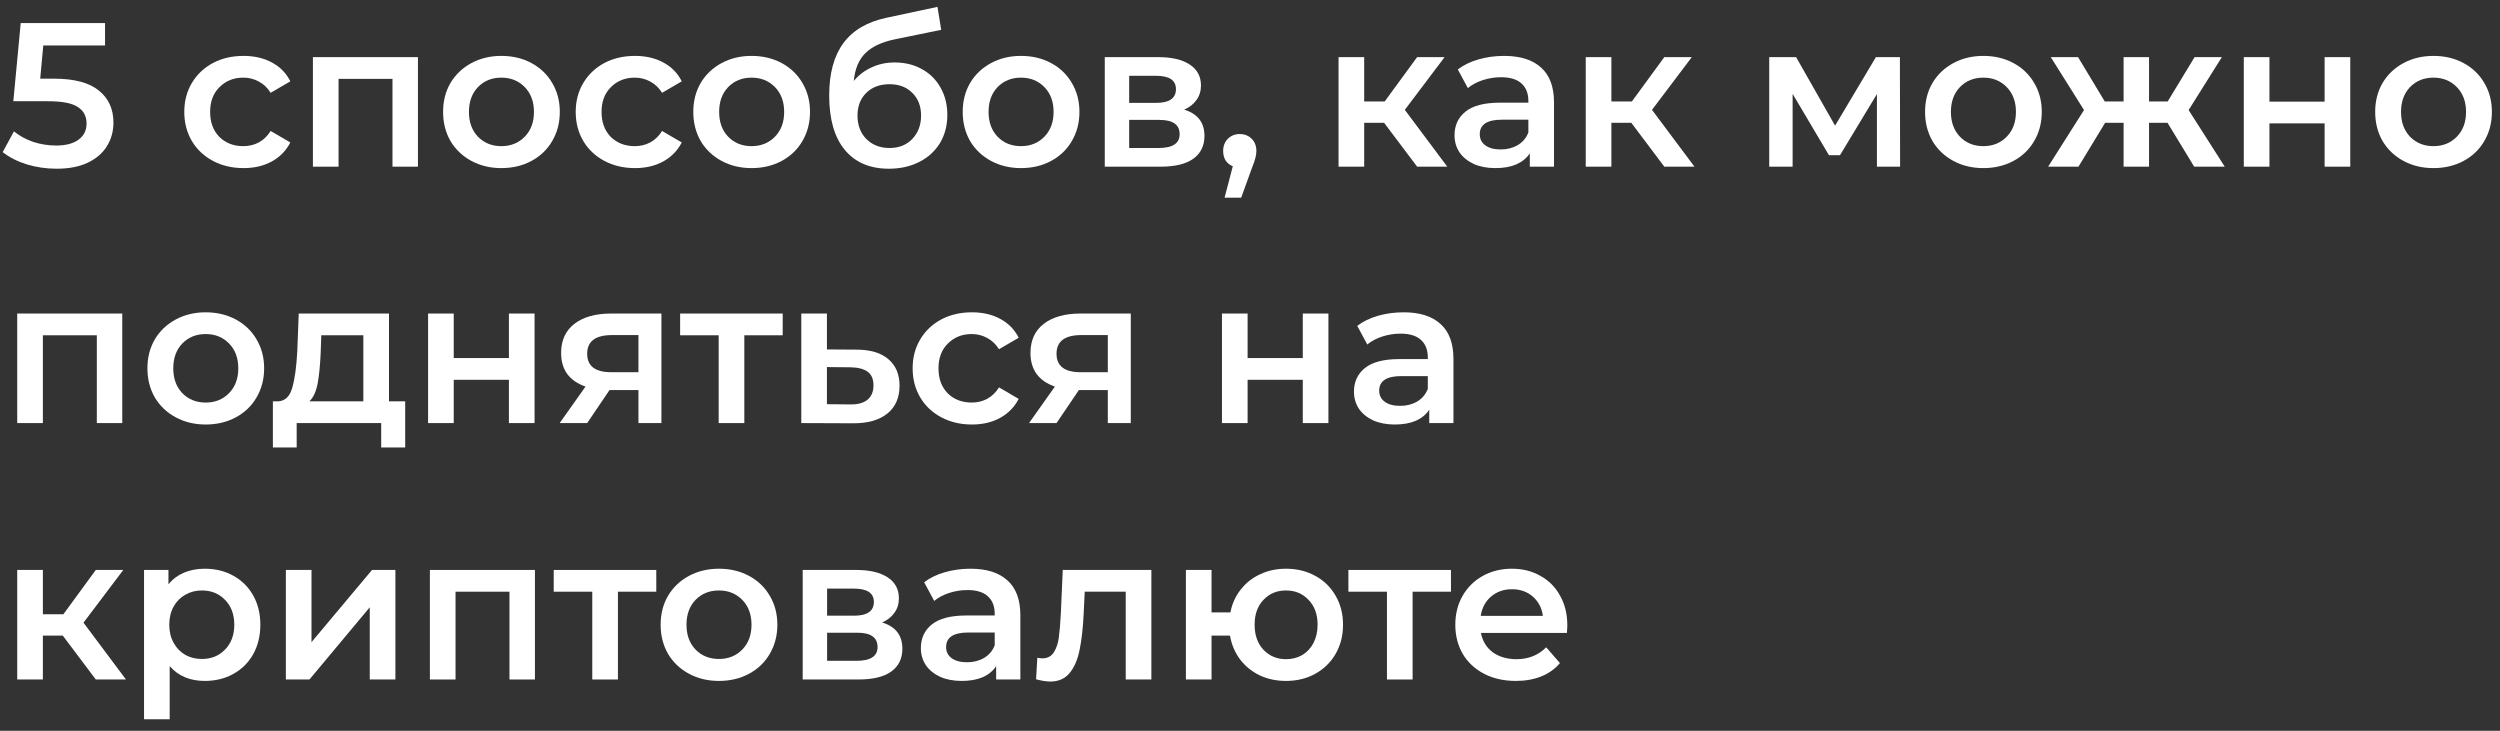 <?xml version="1.0" encoding="UTF-8"?> <svg xmlns="http://www.w3.org/2000/svg" width="195" height="57" viewBox="0 0 195 57" fill="none"><rect x="0" y="0" width="195" height="57" fill="#333333" stroke="none"/> <path d="M4.208 6.136C5.787 6.136 6.955 6.445 7.712 7.064C8.469 7.672 8.848 8.504 8.848 9.56C8.848 10.232 8.683 10.84 8.352 11.384C8.021 11.928 7.525 12.36 6.864 12.68C6.203 13 5.387 13.16 4.416 13.16C3.616 13.16 2.843 13.048 2.096 12.824C1.349 12.589 0.72 12.269 0.208 11.864L1.088 10.248C1.504 10.589 2 10.861 2.576 11.064C3.163 11.256 3.765 11.352 4.384 11.352C5.12 11.352 5.696 11.203 6.112 10.904C6.539 10.595 6.752 10.173 6.752 9.64C6.752 9.064 6.523 8.632 6.064 8.344C5.616 8.045 4.843 7.896 3.744 7.896H1.04L1.616 1.8H8.192V3.544H3.376L3.136 6.136H4.208Z" fill="white"></path> <path d="M18.998 13.112C18.112 13.112 17.318 12.925 16.614 12.552C15.91 12.179 15.36 11.661 14.966 11C14.571 10.328 14.374 9.571 14.374 8.728C14.374 7.885 14.571 7.133 14.966 6.472C15.36 5.811 15.904 5.293 16.598 4.92C17.302 4.547 18.102 4.36 18.998 4.36C19.84 4.36 20.576 4.531 21.206 4.872C21.846 5.213 22.326 5.704 22.646 6.344L21.11 7.24C20.864 6.845 20.555 6.552 20.182 6.36C19.819 6.157 19.419 6.056 18.982 6.056C18.235 6.056 17.616 6.301 17.126 6.792C16.635 7.272 16.39 7.917 16.39 8.728C16.39 9.539 16.63 10.189 17.11 10.68C17.6 11.16 18.224 11.4 18.982 11.4C19.419 11.4 19.819 11.304 20.182 11.112C20.555 10.909 20.864 10.611 21.11 10.216L22.646 11.112C22.315 11.752 21.83 12.248 21.19 12.6C20.56 12.941 19.83 13.112 18.998 13.112Z" fill="white"></path> <path d="M32.599 4.456V13H30.614V6.152H26.407V13H24.407V4.456H32.599Z" fill="white"></path> <path d="M39.105 13.112C38.241 13.112 37.462 12.925 36.769 12.552C36.076 12.179 35.532 11.661 35.137 11C34.753 10.328 34.561 9.571 34.561 8.728C34.561 7.885 34.753 7.133 35.137 6.472C35.532 5.811 36.076 5.293 36.769 4.92C37.462 4.547 38.241 4.36 39.105 4.36C39.98 4.36 40.764 4.547 41.457 4.92C42.151 5.293 42.689 5.811 43.073 6.472C43.468 7.133 43.665 7.885 43.665 8.728C43.665 9.571 43.468 10.328 43.073 11C42.689 11.661 42.151 12.179 41.457 12.552C40.764 12.925 39.98 13.112 39.105 13.112ZM39.105 11.4C39.841 11.4 40.449 11.155 40.929 10.664C41.409 10.173 41.649 9.528 41.649 8.728C41.649 7.928 41.409 7.283 40.929 6.792C40.449 6.301 39.841 6.056 39.105 6.056C38.369 6.056 37.761 6.301 37.281 6.792C36.812 7.283 36.577 7.928 36.577 8.728C36.577 9.528 36.812 10.173 37.281 10.664C37.761 11.155 38.369 11.4 39.105 11.4Z" fill="white"></path> <path d="M49.529 13.112C48.644 13.112 47.849 12.925 47.145 12.552C46.441 12.179 45.892 11.661 45.497 11C45.102 10.328 44.905 9.571 44.905 8.728C44.905 7.885 45.102 7.133 45.497 6.472C45.892 5.811 46.436 5.293 47.129 4.92C47.833 4.547 48.633 4.36 49.529 4.36C50.372 4.36 51.108 4.531 51.737 4.872C52.377 5.213 52.857 5.704 53.177 6.344L51.641 7.24C51.396 6.845 51.086 6.552 50.713 6.36C50.35 6.157 49.95 6.056 49.513 6.056C48.766 6.056 48.148 6.301 47.657 6.792C47.166 7.272 46.921 7.917 46.921 8.728C46.921 9.539 47.161 10.189 47.641 10.68C48.132 11.16 48.755 11.4 49.513 11.4C49.95 11.4 50.35 11.304 50.713 11.112C51.086 10.909 51.396 10.611 51.641 10.216L53.177 11.112C52.846 11.752 52.361 12.248 51.721 12.6C51.092 12.941 50.361 13.112 49.529 13.112Z" fill="white"></path> <path d="M58.621 13.112C57.757 13.112 56.978 12.925 56.285 12.552C55.591 12.179 55.047 11.661 54.653 11C54.269 10.328 54.077 9.571 54.077 8.728C54.077 7.885 54.269 7.133 54.653 6.472C55.047 5.811 55.591 5.293 56.285 4.92C56.978 4.547 57.757 4.36 58.621 4.36C59.495 4.36 60.279 4.547 60.973 4.92C61.666 5.293 62.205 5.811 62.589 6.472C62.983 7.133 63.181 7.885 63.181 8.728C63.181 9.571 62.983 10.328 62.589 11C62.205 11.661 61.666 12.179 60.973 12.552C60.279 12.925 59.495 13.112 58.621 13.112ZM58.621 11.4C59.357 11.4 59.965 11.155 60.445 10.664C60.925 10.173 61.165 9.528 61.165 8.728C61.165 7.928 60.925 7.283 60.445 6.792C59.965 6.301 59.357 6.056 58.621 6.056C57.885 6.056 57.277 6.301 56.797 6.792C56.327 7.283 56.093 7.928 56.093 8.728C56.093 9.528 56.327 10.173 56.797 10.664C57.277 11.155 57.885 11.4 58.621 11.4Z" fill="white"></path> <path d="M69.781 4.872C70.591 4.872 71.306 5.048 71.924 5.4C72.543 5.741 73.023 6.221 73.365 6.84C73.716 7.459 73.892 8.168 73.892 8.968C73.892 9.789 73.701 10.52 73.317 11.16C72.933 11.789 72.394 12.28 71.701 12.632C71.007 12.984 70.218 13.16 69.332 13.16C67.85 13.16 66.703 12.669 65.892 11.688C65.082 10.707 64.677 9.293 64.677 7.448C64.677 5.731 65.044 4.371 65.781 3.368C66.516 2.365 67.642 1.704 69.156 1.384L73.124 0.536L73.412 2.328L69.812 3.064C68.778 3.277 68.004 3.64 67.493 4.152C66.981 4.664 66.682 5.384 66.597 6.312C66.981 5.853 67.445 5.501 67.989 5.256C68.532 5 69.13 4.872 69.781 4.872ZM69.38 11.544C70.117 11.544 70.709 11.309 71.156 10.84C71.615 10.36 71.844 9.752 71.844 9.016C71.844 8.28 71.615 7.688 71.156 7.24C70.709 6.792 70.117 6.568 69.38 6.568C68.634 6.568 68.031 6.792 67.573 7.24C67.114 7.688 66.885 8.28 66.885 9.016C66.885 9.763 67.114 10.371 67.573 10.84C68.042 11.309 68.644 11.544 69.38 11.544Z" fill="white"></path> <path d="M79.636 13.112C78.772 13.112 77.994 12.925 77.3 12.552C76.607 12.179 76.063 11.661 75.668 11C75.284 10.328 75.092 9.571 75.092 8.728C75.092 7.885 75.284 7.133 75.668 6.472C76.063 5.811 76.607 5.293 77.3 4.92C77.994 4.547 78.772 4.36 79.636 4.36C80.511 4.36 81.295 4.547 81.988 4.92C82.682 5.293 83.22 5.811 83.604 6.472C83.999 7.133 84.196 7.885 84.196 8.728C84.196 9.571 83.999 10.328 83.604 11C83.22 11.661 82.682 12.179 81.988 12.552C81.295 12.925 80.511 13.112 79.636 13.112ZM79.636 11.4C80.372 11.4 80.98 11.155 81.46 10.664C81.94 10.173 82.18 9.528 82.18 8.728C82.18 7.928 81.94 7.283 81.46 6.792C80.98 6.301 80.372 6.056 79.636 6.056C78.9 6.056 78.292 6.301 77.812 6.792C77.343 7.283 77.108 7.928 77.108 8.728C77.108 9.528 77.343 10.173 77.812 10.664C78.292 11.155 78.9 11.4 79.636 11.4Z" fill="white"></path> <path d="M92.364 8.552C93.42 8.872 93.948 9.555 93.948 10.6C93.948 11.368 93.66 11.96 93.084 12.376C92.508 12.792 91.655 13 90.524 13H86.172V4.456H90.348C91.394 4.456 92.21 4.648 92.796 5.032C93.383 5.416 93.676 5.96 93.676 6.664C93.676 7.101 93.559 7.48 93.324 7.8C93.1 8.12 92.78 8.371 92.364 8.552ZM88.076 8.024H90.172C91.207 8.024 91.724 7.667 91.724 6.952C91.724 6.259 91.207 5.912 90.172 5.912H88.076V8.024ZM90.364 11.544C91.463 11.544 92.012 11.187 92.012 10.472C92.012 10.099 91.884 9.821 91.628 9.64C91.372 9.448 90.972 9.352 90.428 9.352H88.076V11.544H90.364Z" fill="white"></path> <path d="M96.702 10.456C97.076 10.456 97.385 10.579 97.63 10.824C97.876 11.069 97.998 11.389 97.998 11.784C97.998 11.955 97.972 12.136 97.918 12.328C97.876 12.509 97.78 12.787 97.63 13.16L96.814 15.416H95.518L96.158 12.968C95.924 12.872 95.737 12.723 95.598 12.52C95.47 12.307 95.406 12.061 95.406 11.784C95.406 11.389 95.529 11.069 95.774 10.824C96.02 10.579 96.329 10.456 96.702 10.456Z" fill="white"></path> <path d="M107.959 9.576H106.407V13H104.407V4.456H106.407V7.912H108.007L110.535 4.456H112.679L109.575 8.568L112.887 13H110.535L107.959 9.576Z" fill="white"></path> <path d="M117.325 4.36C118.584 4.36 119.544 4.664 120.205 5.272C120.877 5.869 121.213 6.776 121.213 7.992V13H119.325V11.96C119.08 12.333 118.728 12.621 118.269 12.824C117.821 13.016 117.277 13.112 116.637 13.112C115.997 13.112 115.437 13.005 114.957 12.792C114.477 12.568 114.104 12.264 113.837 11.88C113.581 11.485 113.453 11.043 113.453 10.552C113.453 9.784 113.736 9.171 114.301 8.712C114.877 8.243 115.778 8.008 117.005 8.008H119.213V7.88C119.213 7.283 119.032 6.824 118.669 6.504C118.317 6.184 117.789 6.024 117.085 6.024C116.605 6.024 116.13 6.099 115.661 6.248C115.202 6.397 114.813 6.605 114.493 6.872L113.709 5.416C114.157 5.075 114.696 4.813 115.325 4.632C115.954 4.451 116.621 4.36 117.325 4.36ZM117.053 11.656C117.554 11.656 117.997 11.544 118.381 11.32C118.776 11.085 119.053 10.755 119.213 10.328V9.336H117.149C115.997 9.336 115.421 9.715 115.421 10.472C115.421 10.835 115.565 11.123 115.853 11.336C116.141 11.549 116.541 11.656 117.053 11.656Z" fill="white"></path> <path d="M127.24 9.576H125.688V13H123.688V4.456H125.688V7.912H127.288L129.816 4.456H131.96L128.856 8.568L132.168 13H129.816L127.24 9.576Z" fill="white"></path> <path d="M146.4 13V7.336L143.52 12.104H142.656L139.824 7.32V13H138V4.456H140.096L143.136 9.8L146.32 4.456H148.192L148.208 13H146.4Z" fill="white"></path> <path d="M154.699 13.112C153.835 13.112 153.056 12.925 152.363 12.552C151.67 12.179 151.126 11.661 150.731 11C150.347 10.328 150.155 9.571 150.155 8.728C150.155 7.885 150.347 7.133 150.731 6.472C151.126 5.811 151.67 5.293 152.363 4.92C153.056 4.547 153.835 4.36 154.699 4.36C155.574 4.36 156.358 4.547 157.051 4.92C157.744 5.293 158.283 5.811 158.667 6.472C159.062 7.133 159.259 7.885 159.259 8.728C159.259 9.571 159.062 10.328 158.667 11C158.283 11.661 157.744 12.179 157.051 12.552C156.358 12.925 155.574 13.112 154.699 13.112ZM154.699 11.4C155.435 11.4 156.043 11.155 156.523 10.664C157.003 10.173 157.243 9.528 157.243 8.728C157.243 7.928 157.003 7.283 156.523 6.792C156.043 6.301 155.435 6.056 154.699 6.056C153.963 6.056 153.355 6.301 152.875 6.792C152.406 7.283 152.171 7.928 152.171 8.728C152.171 9.528 152.406 10.173 152.875 10.664C153.355 11.155 153.963 11.4 154.699 11.4Z" fill="white"></path> <path d="M169.065 9.576H167.625V13H165.641V9.576H164.201L162.121 13H159.753L162.553 8.584L159.961 4.456H162.089L164.169 7.912H165.641V4.456H167.625V7.912H169.081L171.177 4.456H173.305L170.713 8.584L173.529 13H171.145L169.065 9.576Z" fill="white"></path> <path d="M175.016 4.456H177.016V7.928H181.32V4.456H183.32V13H181.32V9.624H177.016V13H175.016V4.456Z" fill="white"></path> <path d="M189.808 13.112C188.944 13.112 188.166 12.925 187.472 12.552C186.779 12.179 186.235 11.661 185.84 11C185.456 10.328 185.264 9.571 185.264 8.728C185.264 7.885 185.456 7.133 185.84 6.472C186.235 5.811 186.779 5.293 187.472 4.92C188.166 4.547 188.944 4.36 189.808 4.36C190.683 4.36 191.467 4.547 192.16 4.92C192.854 5.293 193.392 5.811 193.776 6.472C194.171 7.133 194.368 7.885 194.368 8.728C194.368 9.571 194.171 10.328 193.776 11C193.392 11.661 192.854 12.179 192.16 12.552C191.467 12.925 190.683 13.112 189.808 13.112ZM189.808 11.4C190.544 11.4 191.152 11.155 191.632 10.664C192.112 10.173 192.352 9.528 192.352 8.728C192.352 7.928 192.112 7.283 191.632 6.792C191.152 6.301 190.544 6.056 189.808 6.056C189.072 6.056 188.464 6.301 187.984 6.792C187.515 7.283 187.28 7.928 187.28 8.728C187.28 9.528 187.515 10.173 187.984 10.664C188.464 11.155 189.072 11.4 189.808 11.4Z" fill="white"></path> <path d="M9.536 24.456V33H7.552V26.152H3.344V33H1.344V24.456H9.536Z" fill="white"></path> <path d="M16.043 33.112C15.179 33.112 14.4 32.925 13.707 32.552C13.013 32.179 12.469 31.661 12.075 31C11.691 30.328 11.499 29.571 11.499 28.728C11.499 27.885 11.691 27.133 12.075 26.472C12.469 25.811 13.013 25.293 13.707 24.92C14.4 24.547 15.179 24.36 16.043 24.36C16.917 24.36 17.701 24.547 18.395 24.92C19.088 25.293 19.627 25.811 20.011 26.472C20.405 27.133 20.603 27.885 20.603 28.728C20.603 29.571 20.405 30.328 20.011 31C19.627 31.661 19.088 32.179 18.395 32.552C17.701 32.925 16.917 33.112 16.043 33.112ZM16.043 31.4C16.779 31.4 17.387 31.155 17.867 30.664C18.347 30.173 18.587 29.528 18.587 28.728C18.587 27.928 18.347 27.283 17.867 26.792C17.387 26.301 16.779 26.056 16.043 26.056C15.307 26.056 14.699 26.301 14.219 26.792C13.749 27.283 13.515 27.928 13.515 28.728C13.515 29.528 13.749 30.173 14.219 30.664C14.699 31.155 15.307 31.4 16.043 31.4Z" fill="white"></path> <path d="M31.605 31.304V34.904H29.733V33H23.141V34.904H21.285V31.304H21.685C22.229 31.283 22.597 30.936 22.789 30.264C22.991 29.581 23.125 28.621 23.189 27.384L23.301 24.456H30.341V31.304H31.605ZM25.013 27.528C24.97 28.509 24.89 29.309 24.773 29.928C24.655 30.547 24.442 31.005 24.133 31.304H28.341V26.152H25.061L25.013 27.528Z" fill="white"></path> <path d="M33.391 24.456H35.391V27.928H39.695V24.456H41.695V33H39.695V29.624H35.391V33H33.391V24.456Z" fill="white"></path> <path d="M51.591 24.456V33H49.799V30.424H47.543L45.799 33H43.655L45.671 30.152C45.053 29.939 44.578 29.613 44.247 29.176C43.927 28.728 43.767 28.179 43.767 27.528C43.767 26.547 44.114 25.789 44.807 25.256C45.501 24.723 46.455 24.456 47.671 24.456H51.591ZM47.735 26.136C46.445 26.136 45.799 26.621 45.799 27.592C45.799 28.552 46.423 29.032 47.671 29.032H49.799V26.136H47.735Z" fill="white"></path> <path d="M61.05 26.152H58.057V33H56.057V26.152H53.05V24.456H61.05V26.152Z" fill="white"></path> <path d="M66.788 27.272C67.876 27.272 68.708 27.517 69.284 28.008C69.871 28.499 70.164 29.192 70.164 30.088C70.164 31.027 69.844 31.752 69.204 32.264C68.564 32.776 67.663 33.027 66.5 33.016L62.5 33V24.456H64.5V27.256L66.788 27.272ZM66.324 31.544C66.911 31.555 67.359 31.432 67.668 31.176C67.978 30.92 68.132 30.547 68.132 30.056C68.132 29.576 67.983 29.224 67.684 29C67.386 28.776 66.932 28.659 66.324 28.648L64.5 28.632V31.528L66.324 31.544Z" fill="white"></path> <path d="M75.81 33.112C74.925 33.112 74.13 32.925 73.426 32.552C72.722 32.179 72.173 31.661 71.778 31C71.383 30.328 71.186 29.571 71.186 28.728C71.186 27.885 71.383 27.133 71.778 26.472C72.173 25.811 72.717 25.293 73.41 24.92C74.114 24.547 74.914 24.36 75.81 24.36C76.653 24.36 77.389 24.531 78.018 24.872C78.658 25.213 79.138 25.704 79.458 26.344L77.922 27.24C77.677 26.845 77.368 26.552 76.994 26.36C76.632 26.157 76.231 26.056 75.794 26.056C75.047 26.056 74.429 26.301 73.938 26.792C73.448 27.272 73.202 27.917 73.202 28.728C73.202 29.539 73.442 30.189 73.922 30.68C74.413 31.16 75.037 31.4 75.794 31.4C76.231 31.4 76.632 31.304 76.994 31.112C77.368 30.909 77.677 30.611 77.922 30.216L79.458 31.112C79.127 31.752 78.642 32.248 78.002 32.6C77.373 32.941 76.642 33.112 75.81 33.112Z" fill="white"></path> <path d="M88.201 24.456V33H86.409V30.424H84.153L82.409 33H80.265L82.281 30.152C81.662 29.939 81.187 29.613 80.857 29.176C80.537 28.728 80.377 28.179 80.377 27.528C80.377 26.547 80.723 25.789 81.417 25.256C82.11 24.723 83.065 24.456 84.281 24.456H88.201ZM84.345 26.136C83.054 26.136 82.409 26.621 82.409 27.592C82.409 28.552 83.033 29.032 84.281 29.032H86.409V26.136H84.345Z" fill="white"></path> <path d="M95.313 24.456H97.313V27.928H101.617V24.456H103.617V33H101.617V29.624H97.313V33H95.313V24.456Z" fill="white"></path> <path d="M109.481 24.36C110.74 24.36 111.7 24.664 112.361 25.272C113.033 25.869 113.369 26.776 113.369 27.992V33H111.481V31.96C111.236 32.333 110.884 32.621 110.425 32.824C109.977 33.016 109.433 33.112 108.793 33.112C108.153 33.112 107.593 33.005 107.113 32.792C106.633 32.568 106.26 32.264 105.993 31.88C105.737 31.485 105.609 31.043 105.609 30.552C105.609 29.784 105.892 29.171 106.457 28.712C107.033 28.243 107.934 28.008 109.161 28.008H111.369V27.88C111.369 27.283 111.188 26.824 110.825 26.504C110.473 26.184 109.945 26.024 109.241 26.024C108.761 26.024 108.286 26.099 107.817 26.248C107.358 26.397 106.969 26.605 106.649 26.872L105.865 25.416C106.313 25.075 106.852 24.813 107.481 24.632C108.11 24.451 108.777 24.36 109.481 24.36ZM109.209 31.656C109.71 31.656 110.153 31.544 110.537 31.32C110.932 31.085 111.209 30.755 111.369 30.328V29.336H109.305C108.153 29.336 107.577 29.715 107.577 30.472C107.577 30.835 107.721 31.123 108.009 31.336C108.297 31.549 108.697 31.656 109.209 31.656Z" fill="white"></path> <path d="M4.896 49.576H3.344V53H1.344V44.456H3.344V47.912H4.944L7.472 44.456H9.616L6.512 48.568L9.824 53H7.472L4.896 49.576Z" fill="white"></path> <path d="M15.971 44.36C16.803 44.36 17.544 44.541 18.195 44.904C18.856 45.267 19.373 45.779 19.747 46.44C20.12 47.101 20.307 47.864 20.307 48.728C20.307 49.592 20.12 50.36 19.747 51.032C19.373 51.693 18.856 52.205 18.195 52.568C17.544 52.931 16.803 53.112 15.971 53.112C14.819 53.112 13.907 52.728 13.235 51.96V56.104H11.235V44.456H13.139V45.576C13.469 45.171 13.875 44.867 14.355 44.664C14.845 44.461 15.384 44.36 15.971 44.36ZM15.747 51.4C16.483 51.4 17.085 51.155 17.555 50.664C18.035 50.173 18.275 49.528 18.275 48.728C18.275 47.928 18.035 47.283 17.555 46.792C17.085 46.301 16.483 46.056 15.747 46.056C15.267 46.056 14.835 46.168 14.451 46.392C14.067 46.605 13.763 46.915 13.539 47.32C13.315 47.725 13.203 48.195 13.203 48.728C13.203 49.261 13.315 49.731 13.539 50.136C13.763 50.541 14.067 50.856 14.451 51.08C14.835 51.293 15.267 51.4 15.747 51.4Z" fill="white"></path> <path d="M22.297 44.456H24.297V50.088L29.017 44.456H30.841V53H28.841V47.368L24.137 53H22.297V44.456Z" fill="white"></path> <path d="M41.724 44.456V53H39.739V46.152H35.532V53H33.532V44.456H41.724Z" fill="white"></path> <path d="M51.19 46.152H48.198V53H46.198V46.152H43.19V44.456H51.19V46.152Z" fill="white"></path> <path d="M56.074 53.112C55.21 53.112 54.431 52.925 53.738 52.552C53.045 52.179 52.501 51.661 52.106 51C51.722 50.328 51.53 49.571 51.53 48.728C51.53 47.885 51.722 47.133 52.106 46.472C52.501 45.811 53.045 45.293 53.738 44.92C54.431 44.547 55.21 44.36 56.074 44.36C56.949 44.36 57.733 44.547 58.426 44.92C59.119 45.293 59.658 45.811 60.042 46.472C60.437 47.133 60.634 47.885 60.634 48.728C60.634 49.571 60.437 50.328 60.042 51C59.658 51.661 59.119 52.179 58.426 52.552C57.733 52.925 56.949 53.112 56.074 53.112ZM56.074 51.4C56.81 51.4 57.418 51.155 57.898 50.664C58.378 50.173 58.618 49.528 58.618 48.728C58.618 47.928 58.378 47.283 57.898 46.792C57.418 46.301 56.81 46.056 56.074 46.056C55.338 46.056 54.73 46.301 54.25 46.792C53.781 47.283 53.546 47.928 53.546 48.728C53.546 49.528 53.781 50.173 54.25 50.664C54.73 51.155 55.338 51.4 56.074 51.4Z" fill="white"></path> <path d="M68.802 48.552C69.858 48.872 70.386 49.555 70.386 50.6C70.386 51.368 70.098 51.96 69.522 52.376C68.946 52.792 68.092 53 66.962 53H62.61V44.456H66.786C67.831 44.456 68.647 44.648 69.234 45.032C69.82 45.416 70.114 45.96 70.114 46.664C70.114 47.101 69.996 47.48 69.762 47.8C69.538 48.12 69.218 48.371 68.802 48.552ZM64.514 48.024H66.61C67.644 48.024 68.162 47.667 68.162 46.952C68.162 46.259 67.644 45.912 66.61 45.912H64.514V48.024ZM66.802 51.544C67.9 51.544 68.45 51.187 68.45 50.472C68.45 50.099 68.322 49.821 68.066 49.64C67.81 49.448 67.41 49.352 66.866 49.352H64.514V51.544H66.802Z" fill="white"></path> <path d="M75.7 44.36C76.959 44.36 77.918 44.664 78.58 45.272C79.252 45.869 79.588 46.776 79.588 47.992V53H77.7V51.96C77.454 52.333 77.103 52.621 76.644 52.824C76.196 53.016 75.652 53.112 75.012 53.112C74.372 53.112 73.812 53.005 73.332 52.792C72.852 52.568 72.479 52.264 72.212 51.88C71.956 51.485 71.828 51.043 71.828 50.552C71.828 49.784 72.111 49.171 72.676 48.712C73.252 48.243 74.153 48.008 75.38 48.008H77.588V47.88C77.588 47.283 77.407 46.824 77.044 46.504C76.692 46.184 76.164 46.024 75.46 46.024C74.98 46.024 74.505 46.099 74.036 46.248C73.577 46.397 73.188 46.605 72.868 46.872L72.084 45.416C72.532 45.075 73.07 44.813 73.7 44.632C74.329 44.451 74.996 44.36 75.7 44.36ZM75.428 51.656C75.929 51.656 76.372 51.544 76.756 51.32C77.15 51.085 77.428 50.755 77.588 50.328V49.336H75.524C74.372 49.336 73.796 49.715 73.796 50.472C73.796 50.835 73.94 51.123 74.228 51.336C74.516 51.549 74.916 51.656 75.428 51.656Z" fill="white"></path> <path d="M89.807 44.456V53H87.807V46.152H84.607L84.527 47.848C84.473 48.979 84.367 49.928 84.207 50.696C84.057 51.453 83.796 52.056 83.423 52.504C83.06 52.941 82.559 53.16 81.919 53.16C81.62 53.16 81.252 53.101 80.815 52.984L80.911 51.304C81.06 51.336 81.188 51.352 81.295 51.352C81.7 51.352 82.004 51.192 82.207 50.872C82.409 50.541 82.537 50.152 82.591 49.704C82.655 49.245 82.708 48.595 82.751 47.752L82.895 44.456H89.807Z" fill="white"></path> <path d="M100.308 44.36C101.162 44.36 101.924 44.547 102.596 44.92C103.268 45.283 103.796 45.8 104.18 46.472C104.564 47.133 104.756 47.885 104.756 48.728C104.756 49.571 104.564 50.328 104.18 51C103.796 51.661 103.268 52.179 102.596 52.552C101.924 52.925 101.162 53.112 100.308 53.112C99.562 53.112 98.879 52.968 98.26 52.68C97.642 52.381 97.13 51.965 96.724 51.432C96.319 50.888 96.058 50.269 95.94 49.576H94.5V53H92.5V44.456H94.5V47.768H95.972C96.1 47.096 96.367 46.504 96.772 45.992C97.178 45.469 97.684 45.069 98.292 44.792C98.9 44.504 99.572 44.36 100.308 44.36ZM100.308 51.416C100.778 51.416 101.199 51.309 101.572 51.096C101.946 50.872 102.239 50.557 102.452 50.152C102.666 49.736 102.772 49.261 102.772 48.728C102.772 47.917 102.538 47.272 102.068 46.792C101.61 46.301 101.023 46.056 100.308 46.056C99.594 46.056 99.007 46.301 98.548 46.792C98.09 47.272 97.86 47.917 97.86 48.728C97.86 49.539 98.09 50.189 98.548 50.68C99.018 51.171 99.604 51.416 100.308 51.416Z" fill="white"></path> <path d="M113.175 46.152H110.183V53H108.183V46.152H105.175V44.456H113.175V46.152Z" fill="white"></path> <path d="M122.25 48.776C122.25 48.915 122.24 49.112 122.218 49.368H115.514C115.632 49.997 115.936 50.499 116.426 50.872C116.928 51.235 117.546 51.416 118.282 51.416C119.221 51.416 119.994 51.107 120.602 50.488L121.674 51.72C121.29 52.179 120.805 52.525 120.218 52.76C119.632 52.995 118.97 53.112 118.234 53.112C117.296 53.112 116.469 52.925 115.754 52.552C115.04 52.179 114.485 51.661 114.09 51C113.706 50.328 113.514 49.571 113.514 48.728C113.514 47.896 113.701 47.149 114.074 46.488C114.458 45.816 114.986 45.293 115.658 44.92C116.33 44.547 117.088 44.36 117.93 44.36C118.762 44.36 119.504 44.547 120.154 44.92C120.816 45.283 121.328 45.8 121.69 46.472C122.064 47.133 122.25 47.901 122.25 48.776ZM117.93 45.96C117.29 45.96 116.746 46.152 116.298 46.536C115.861 46.909 115.594 47.411 115.498 48.04H120.346C120.261 47.421 120 46.92 119.562 46.536C119.125 46.152 118.581 45.96 117.93 45.96Z" fill="white"></path> </svg> 